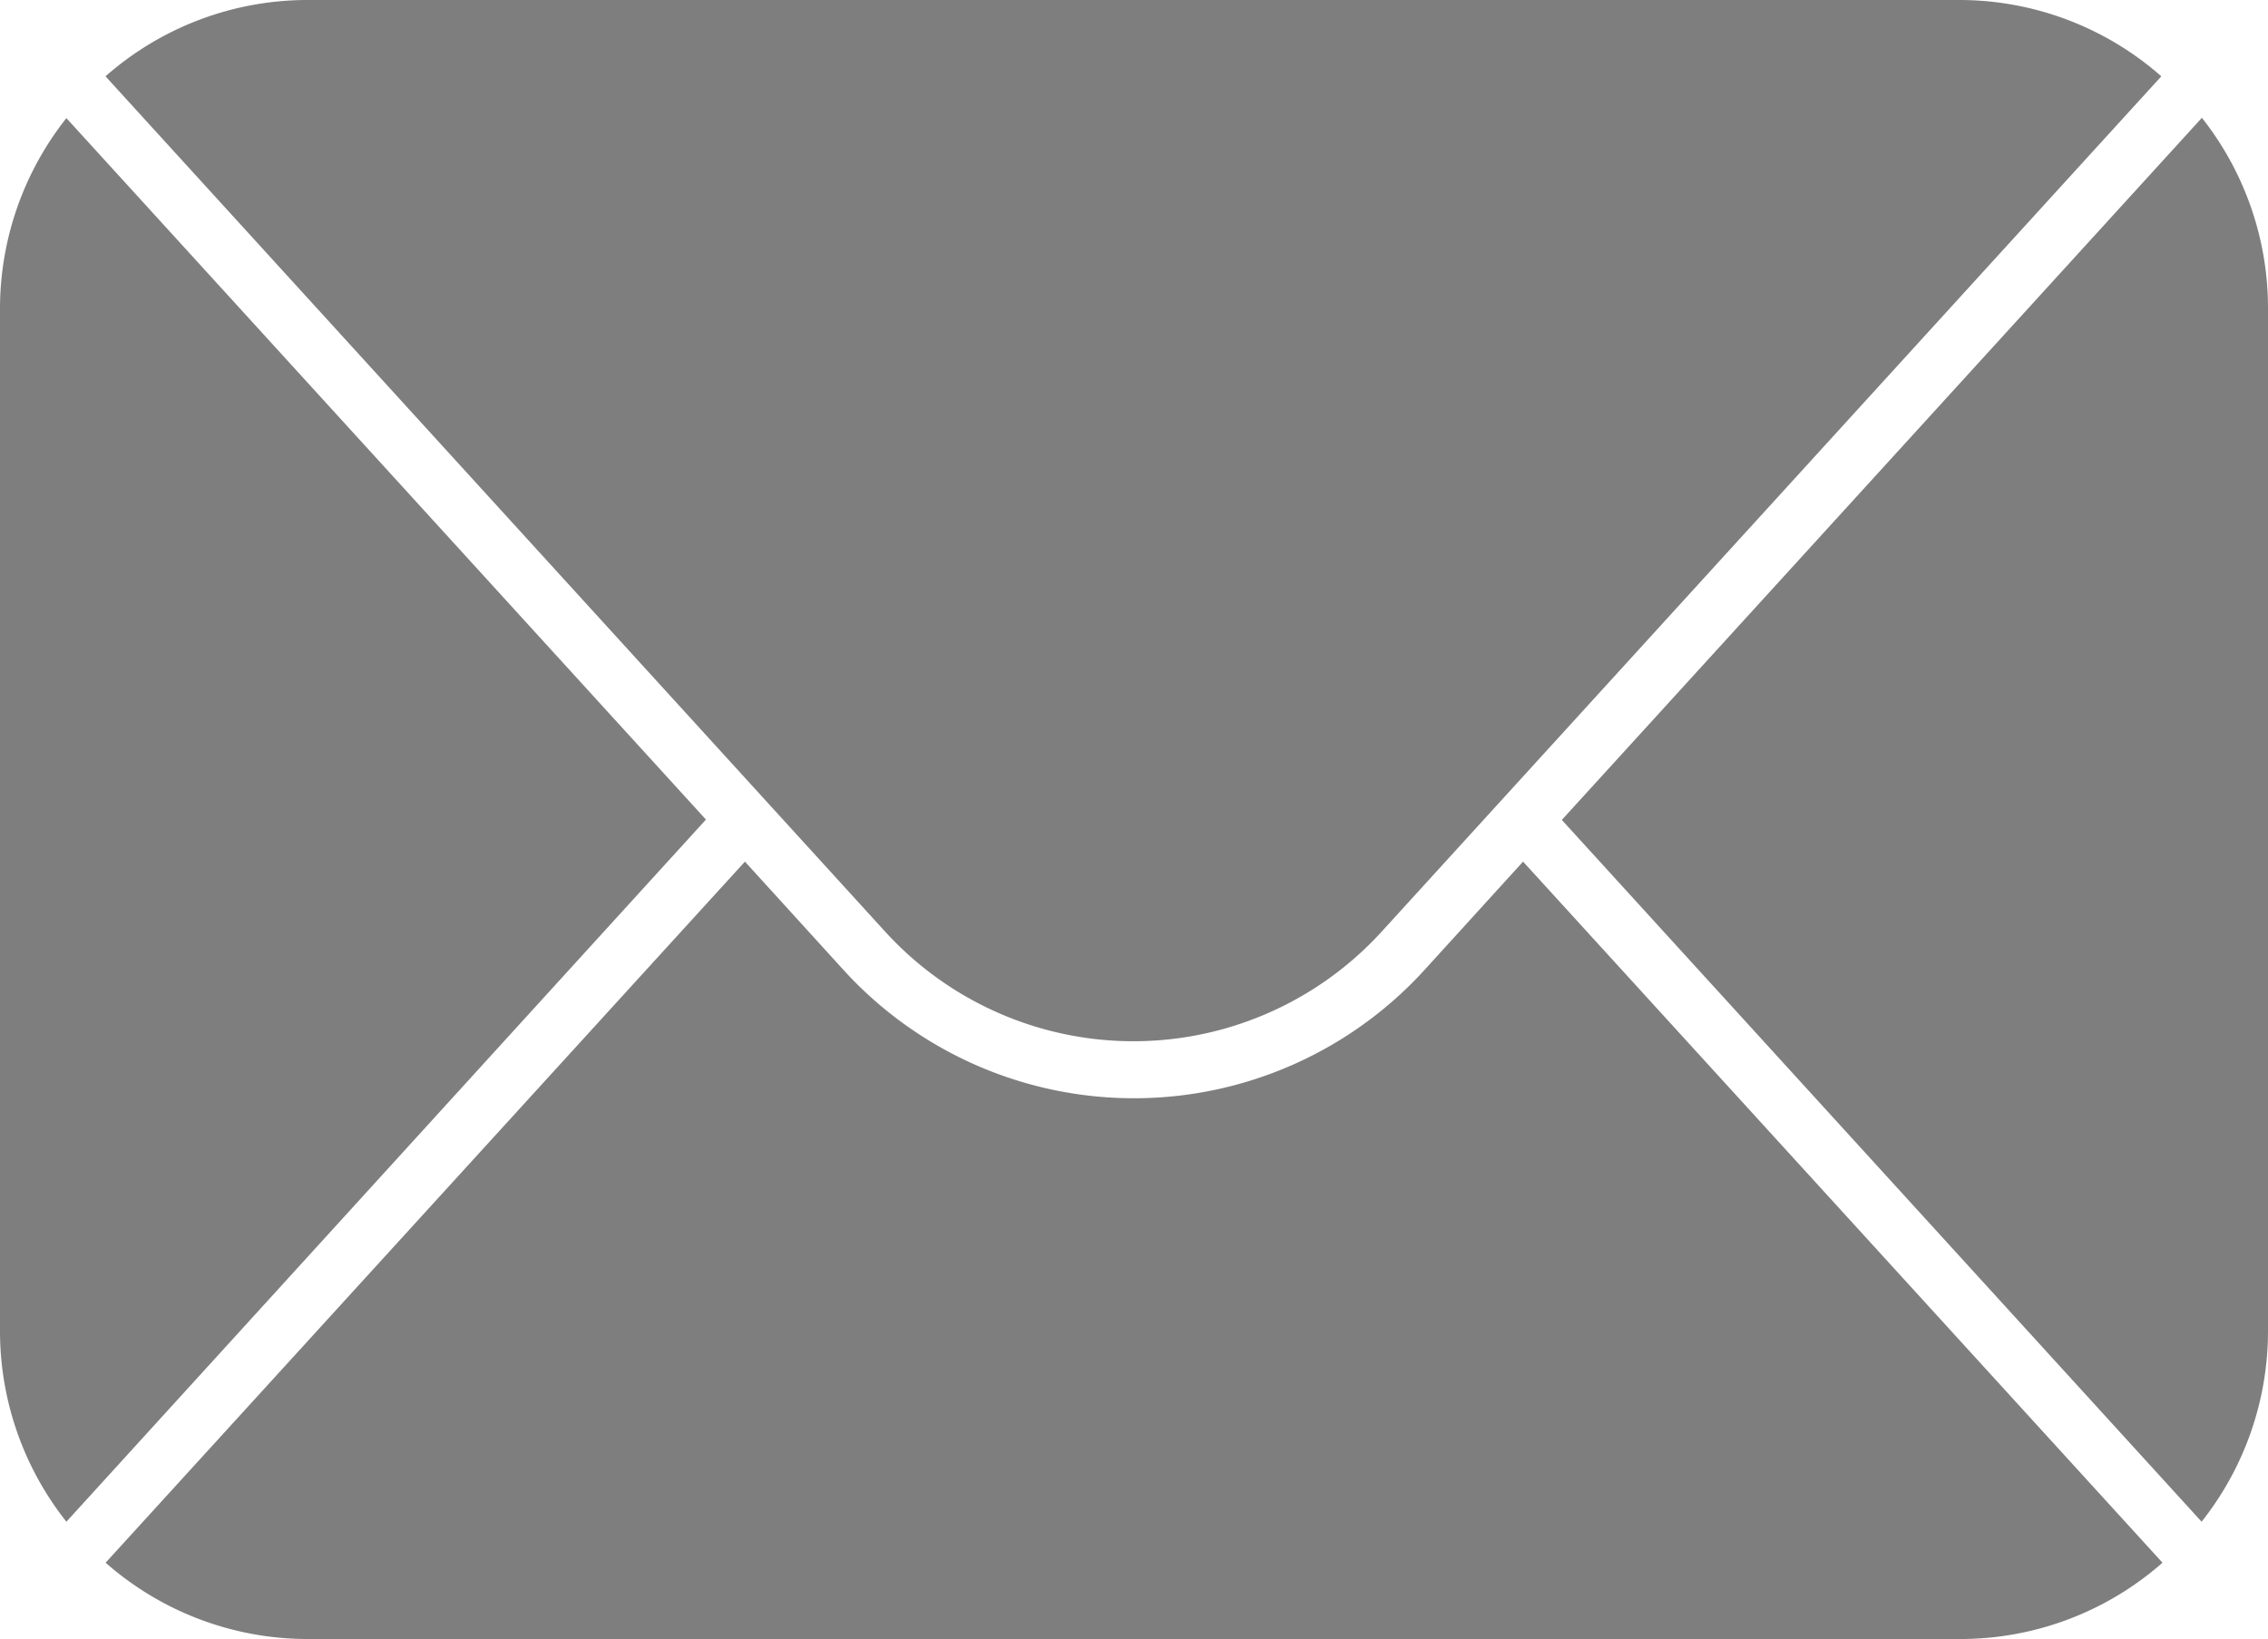 <?xml version="1.0" encoding="UTF-8"?> <svg xmlns="http://www.w3.org/2000/svg" width="19.196" height="13.875" viewBox="0 0 19.196 13.875"><g transform="translate(-2.125 -10.406)"><path d="M4.74,10.406a2.588,2.588,0,0,0-1.722.646l6.6,7.242a2.843,2.843,0,0,0,4.2,0l6.6-7.242a2.588,2.588,0,0,0-1.722-.646Zm-2.053,1a2.6,2.6,0,0,0-.562,1.619v8.644a2.6,2.6,0,0,0,.562,1.619L8.1,17.344Zm18.072,0-5.415,5.941,5.415,5.941a2.6,2.6,0,0,0,.562-1.619V13.022A2.6,2.6,0,0,0,20.759,11.4ZM8.43,17.7,3.019,23.635a2.588,2.588,0,0,0,1.722.646H18.706a2.588,2.588,0,0,0,1.722-.646L15.016,17.7l-.836.919a3.326,3.326,0,0,1-4.914,0Zm0,0" transform="translate(0 0)" fill="#7e7e7e"></path></g></svg> 